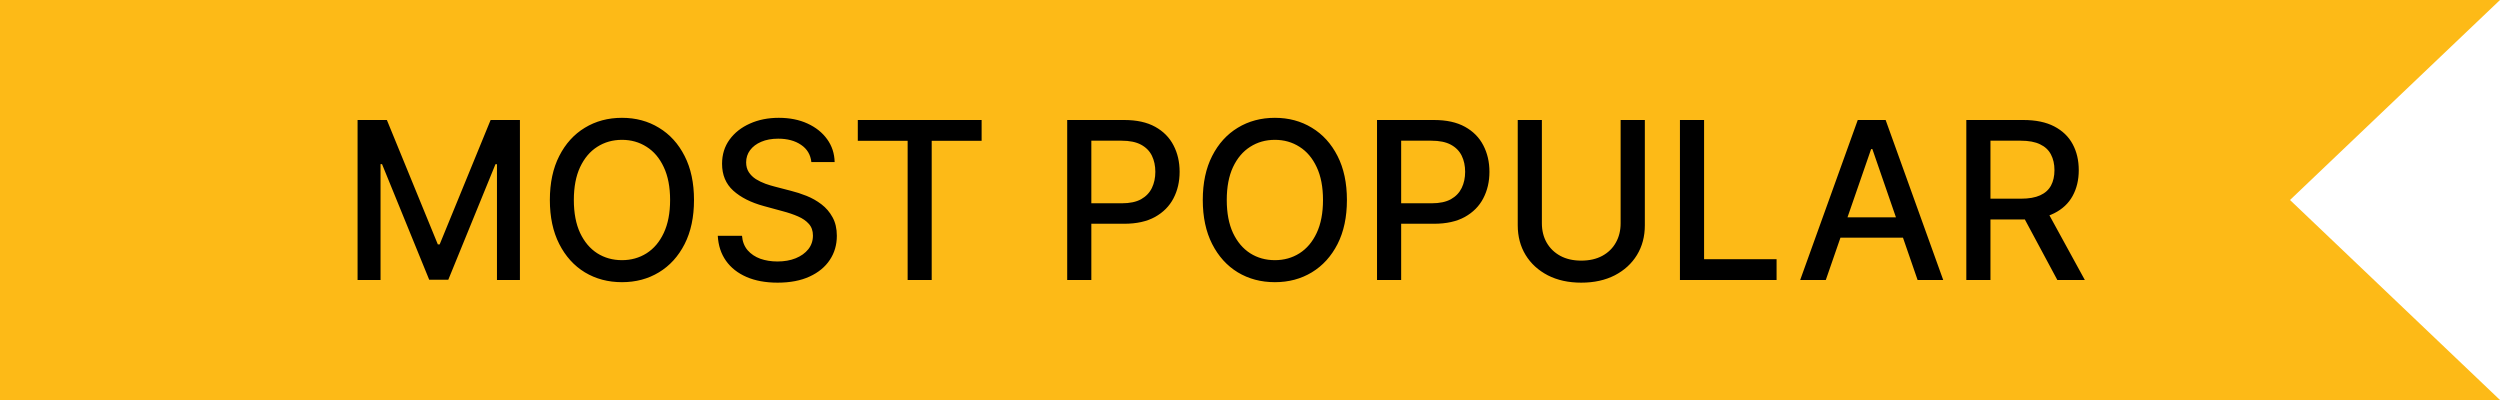 <svg width="125" height="20" viewBox="0 0 125 20" fill="none" xmlns="http://www.w3.org/2000/svg">
<path d="M0 0H125L114.5 10L125 20H0V0Z" fill="#FDBA17"/>
<path d="M17.879 6H19.344L21.891 12.219H21.984L24.531 6H25.996V14H24.848V8.211H24.773L22.414 13.988H21.461L19.102 8.207H19.027V14H17.879V6ZM34.7 10C34.7 10.854 34.544 11.588 34.231 12.203C33.919 12.815 33.491 13.287 32.946 13.617C32.405 13.945 31.789 14.109 31.099 14.109C30.406 14.109 29.787 13.945 29.243 13.617C28.701 13.287 28.274 12.814 27.962 12.199C27.649 11.585 27.493 10.852 27.493 10C27.493 9.146 27.649 8.413 27.962 7.801C28.274 7.186 28.701 6.715 29.243 6.387C29.787 6.056 30.406 5.891 31.099 5.891C31.789 5.891 32.405 6.056 32.946 6.387C33.491 6.715 33.919 7.186 34.231 7.801C34.544 8.413 34.7 9.146 34.7 10ZM33.505 10C33.505 9.349 33.399 8.801 33.188 8.355C32.98 7.908 32.694 7.569 32.329 7.34C31.967 7.108 31.557 6.992 31.099 6.992C30.638 6.992 30.226 7.108 29.864 7.34C29.502 7.569 29.216 7.908 29.005 8.355C28.797 8.801 28.692 9.349 28.692 10C28.692 10.651 28.797 11.2 29.005 11.648C29.216 12.094 29.502 12.432 29.864 12.664C30.226 12.893 30.638 13.008 31.099 13.008C31.557 13.008 31.967 12.893 32.329 12.664C32.694 12.432 32.98 12.094 33.188 11.648C33.399 11.2 33.505 10.651 33.505 10ZM40.568 8.102C40.527 7.732 40.355 7.445 40.053 7.242C39.751 7.036 39.37 6.934 38.912 6.934C38.584 6.934 38.3 6.986 38.06 7.09C37.821 7.191 37.635 7.332 37.502 7.512C37.372 7.689 37.307 7.891 37.307 8.117C37.307 8.307 37.351 8.471 37.44 8.609C37.531 8.747 37.649 8.863 37.795 8.957C37.943 9.048 38.102 9.125 38.272 9.188C38.441 9.247 38.603 9.297 38.76 9.336L39.541 9.539C39.796 9.602 40.058 9.686 40.326 9.793C40.594 9.9 40.843 10.04 41.072 10.215C41.301 10.389 41.486 10.605 41.627 10.863C41.77 11.121 41.842 11.43 41.842 11.789C41.842 12.242 41.725 12.645 41.49 12.996C41.258 13.348 40.921 13.625 40.478 13.828C40.038 14.031 39.506 14.133 38.881 14.133C38.282 14.133 37.764 14.038 37.326 13.848C36.889 13.658 36.546 13.388 36.299 13.039C36.051 12.688 35.915 12.271 35.889 11.789H37.1C37.123 12.078 37.217 12.319 37.381 12.512C37.547 12.702 37.76 12.844 38.018 12.938C38.278 13.029 38.563 13.074 38.873 13.074C39.214 13.074 39.518 13.021 39.783 12.914C40.051 12.805 40.262 12.654 40.416 12.461C40.57 12.266 40.647 12.038 40.647 11.777C40.647 11.54 40.579 11.346 40.443 11.195C40.31 11.044 40.13 10.919 39.9 10.82C39.674 10.721 39.417 10.634 39.131 10.559L38.185 10.301C37.545 10.126 37.037 9.87 36.662 9.531C36.29 9.193 36.103 8.745 36.103 8.188C36.103 7.727 36.228 7.324 36.478 6.98C36.728 6.637 37.067 6.37 37.494 6.18C37.921 5.987 38.403 5.891 38.94 5.891C39.481 5.891 39.959 5.986 40.373 6.176C40.79 6.366 41.118 6.628 41.357 6.961C41.597 7.292 41.722 7.672 41.732 8.102H40.568ZM42.89 7.039V6H49.081V7.039H46.585V14H45.382V7.039H42.89ZM53.36 14V6H56.212C56.834 6 57.35 6.113 57.759 6.34C58.168 6.566 58.474 6.876 58.677 7.27C58.88 7.66 58.981 8.1 58.981 8.59C58.981 9.082 58.879 9.525 58.673 9.918C58.47 10.309 58.162 10.618 57.751 10.848C57.342 11.074 56.828 11.188 56.208 11.188H54.247V10.164H56.099C56.492 10.164 56.811 10.096 57.056 9.961C57.3 9.823 57.48 9.635 57.595 9.398C57.709 9.161 57.767 8.892 57.767 8.59C57.767 8.288 57.709 8.02 57.595 7.785C57.48 7.551 57.299 7.367 57.052 7.234C56.807 7.102 56.484 7.035 56.083 7.035H54.567V14H53.36ZM67.346 10C67.346 10.854 67.189 11.588 66.877 12.203C66.564 12.815 66.136 13.287 65.592 13.617C65.05 13.945 64.434 14.109 63.744 14.109C63.051 14.109 62.433 13.945 61.889 13.617C61.347 13.287 60.92 12.814 60.607 12.199C60.295 11.585 60.139 10.852 60.139 10C60.139 9.146 60.295 8.413 60.607 7.801C60.92 7.186 61.347 6.715 61.889 6.387C62.433 6.056 63.051 5.891 63.744 5.891C64.434 5.891 65.05 6.056 65.592 6.387C66.136 6.715 66.564 7.186 66.877 7.801C67.189 8.413 67.346 9.146 67.346 10ZM66.15 10C66.15 9.349 66.045 8.801 65.834 8.355C65.626 7.908 65.339 7.569 64.975 7.34C64.613 7.108 64.203 6.992 63.744 6.992C63.283 6.992 62.872 7.108 62.51 7.34C62.148 7.569 61.861 7.908 61.65 8.355C61.442 8.801 61.338 9.349 61.338 10C61.338 10.651 61.442 11.2 61.65 11.648C61.861 12.094 62.148 12.432 62.51 12.664C62.872 12.893 63.283 13.008 63.744 13.008C64.203 13.008 64.613 12.893 64.975 12.664C65.339 12.432 65.626 12.094 65.834 11.648C66.045 11.2 66.15 10.651 66.15 10ZM68.851 14V6H71.702C72.325 6 72.84 6.113 73.249 6.34C73.658 6.566 73.964 6.876 74.167 7.27C74.37 7.66 74.472 8.1 74.472 8.59C74.472 9.082 74.369 9.525 74.163 9.918C73.96 10.309 73.653 10.618 73.241 10.848C72.832 11.074 72.318 11.188 71.698 11.188H69.737V10.164H71.589C71.982 10.164 72.301 10.096 72.546 9.961C72.791 9.823 72.97 9.635 73.085 9.398C73.2 9.161 73.257 8.892 73.257 8.59C73.257 8.288 73.2 8.02 73.085 7.785C72.97 7.551 72.789 7.367 72.542 7.234C72.297 7.102 71.974 7.035 71.573 7.035H70.058V14H68.851ZM81.031 6H82.242V11.262C82.242 11.822 82.111 12.318 81.848 12.75C81.585 13.18 81.215 13.518 80.738 13.766C80.262 14.01 79.703 14.133 79.062 14.133C78.424 14.133 77.867 14.01 77.391 13.766C76.914 13.518 76.544 13.18 76.281 12.75C76.018 12.318 75.887 11.822 75.887 11.262V6H77.094V11.164C77.094 11.526 77.173 11.848 77.332 12.129C77.493 12.41 77.721 12.632 78.016 12.793C78.31 12.952 78.659 13.031 79.062 13.031C79.469 13.031 79.819 12.952 80.113 12.793C80.41 12.632 80.637 12.41 80.793 12.129C80.952 11.848 81.031 11.526 81.031 11.164V6ZM83.997 14V6H85.204V12.961H88.829V14H83.997ZM91.29 14H90.009L92.888 6H94.282L97.161 14H95.88L93.618 7.453H93.556L91.29 14ZM91.505 10.867H95.661V11.883H91.505V10.867ZM98.316 14V6H101.168C101.788 6 102.302 6.107 102.711 6.32C103.122 6.534 103.43 6.829 103.633 7.207C103.836 7.582 103.938 8.016 103.938 8.508C103.938 8.997 103.835 9.428 103.629 9.801C103.426 10.171 103.118 10.458 102.707 10.664C102.298 10.87 101.784 10.973 101.164 10.973H99.004V9.934H101.055C101.445 9.934 101.763 9.878 102.008 9.766C102.255 9.654 102.436 9.491 102.551 9.277C102.665 9.064 102.723 8.807 102.723 8.508C102.723 8.206 102.664 7.944 102.547 7.723C102.432 7.501 102.251 7.332 102.004 7.215C101.759 7.095 101.438 7.035 101.039 7.035H99.523V14H98.316ZM102.266 10.391L104.242 14H102.867L100.93 10.391H102.266Z" fill="black"/>
</svg>
